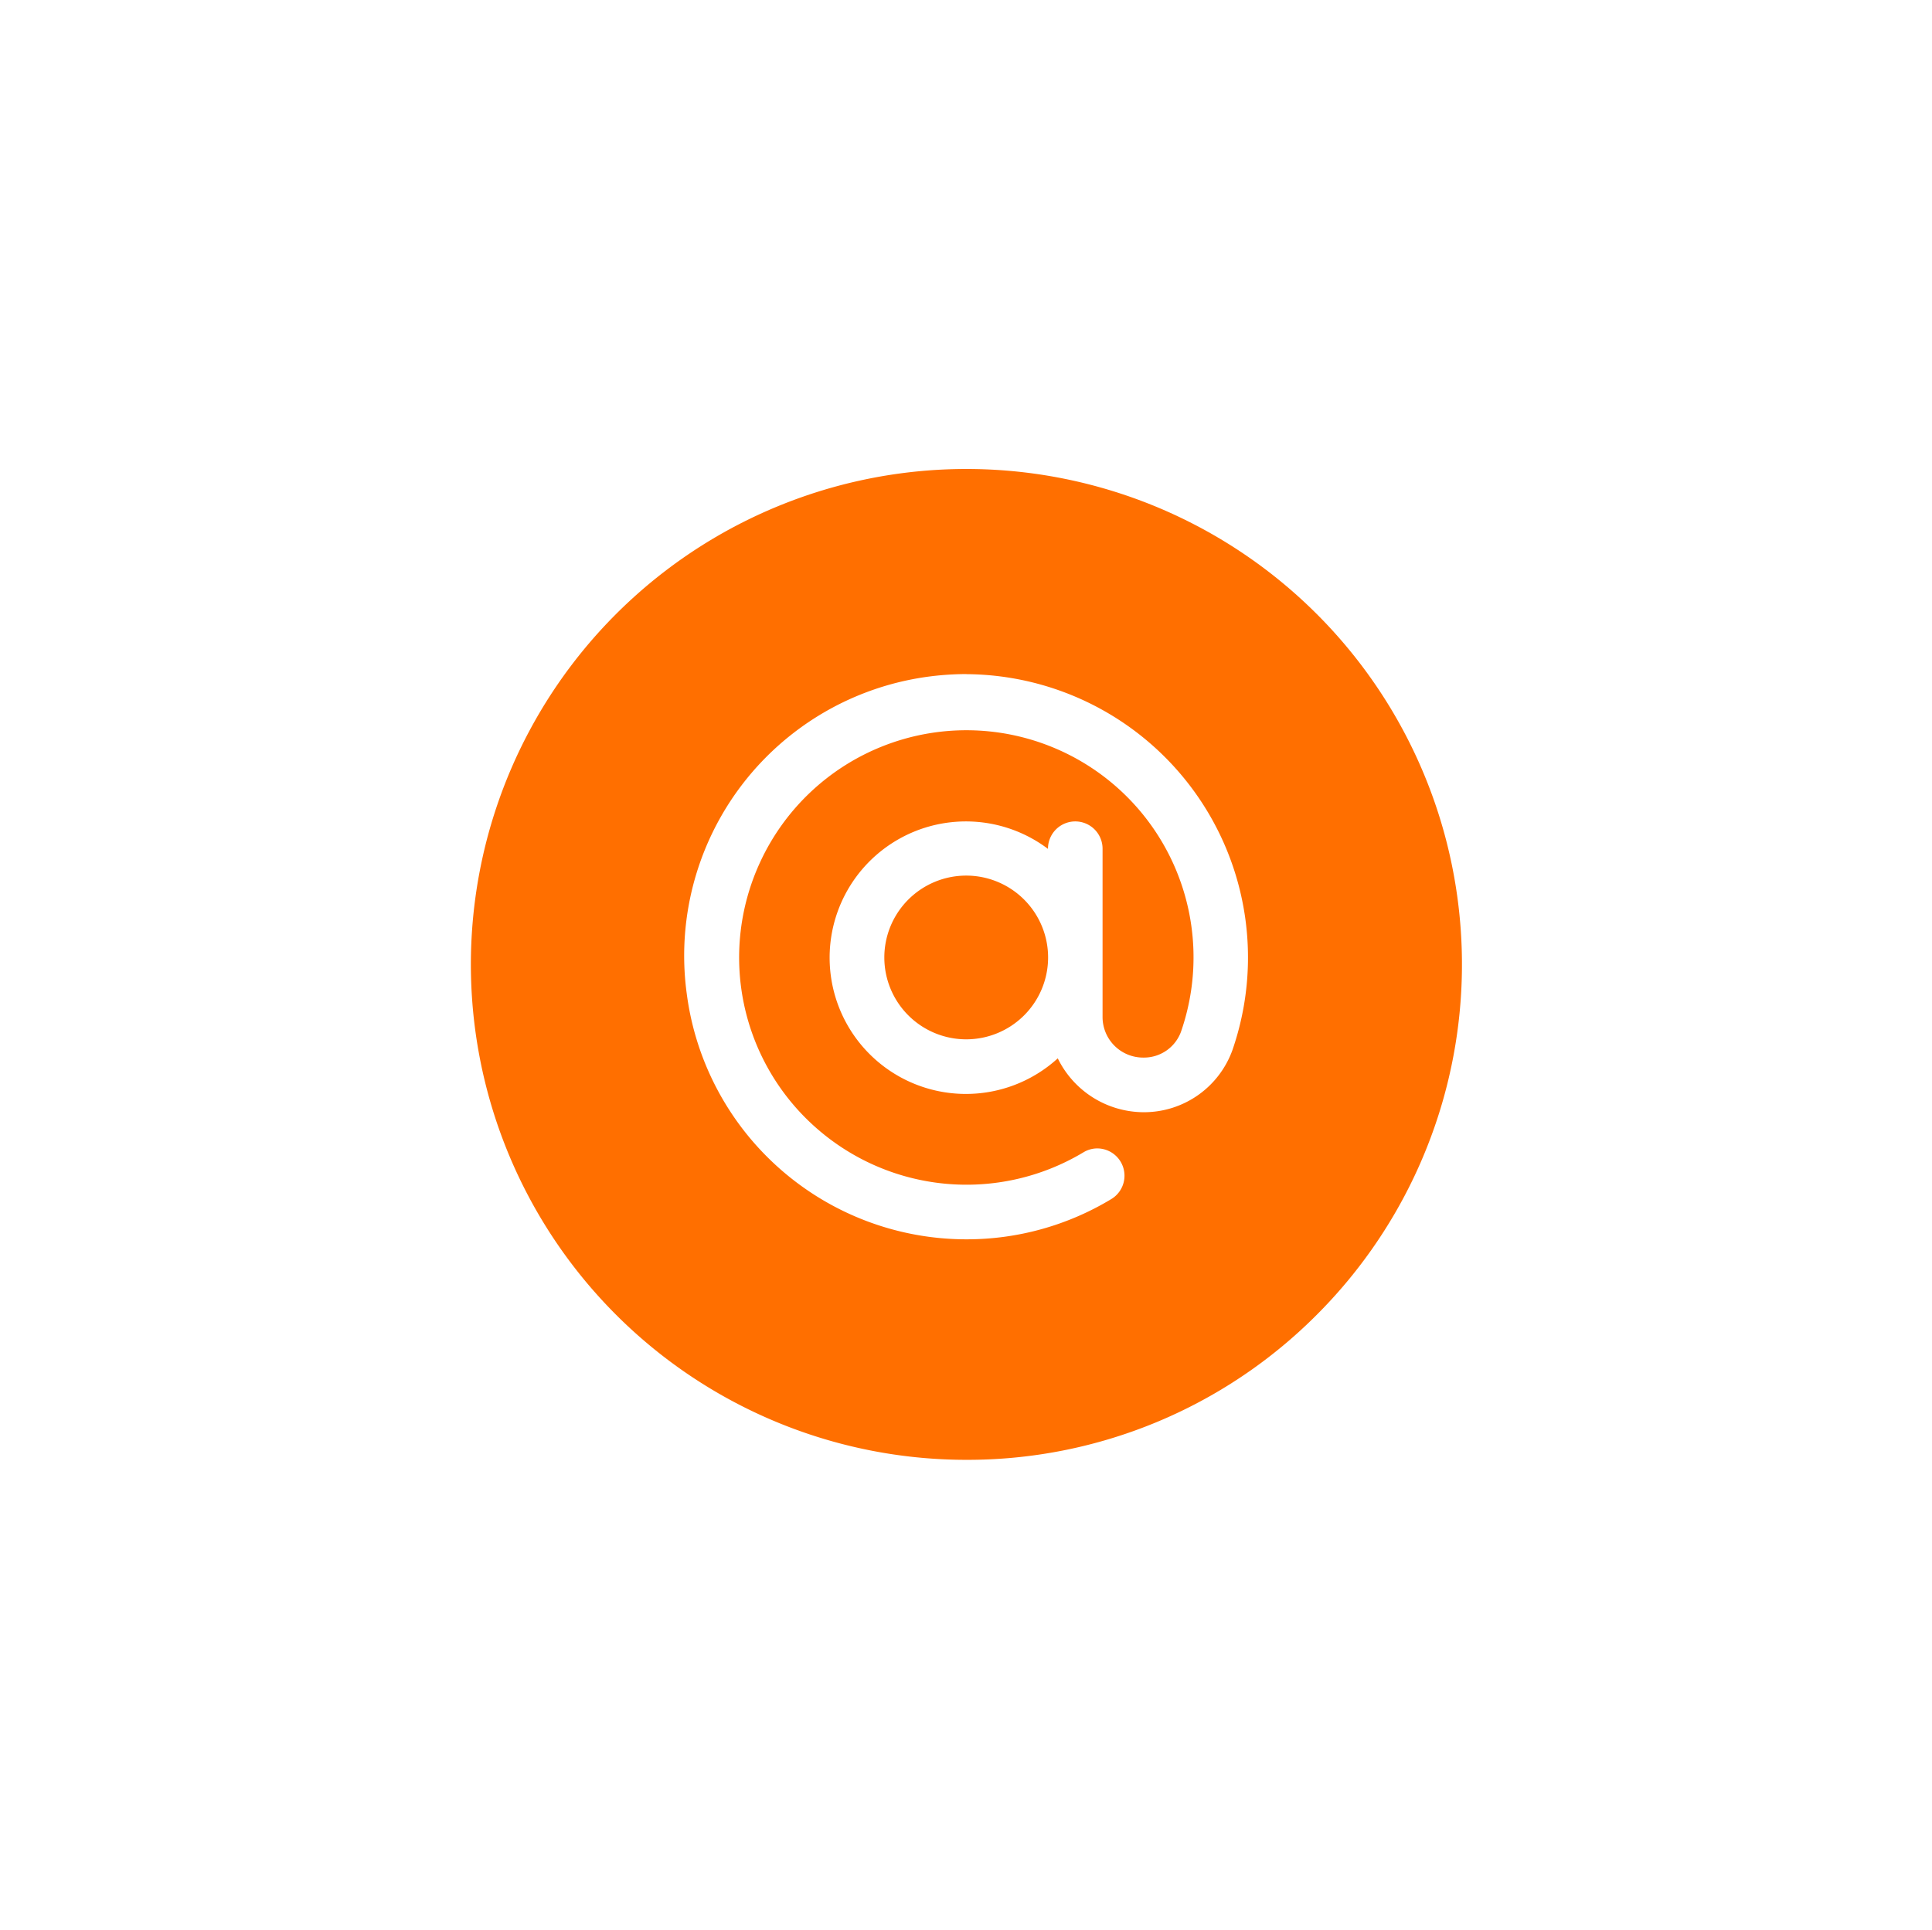 <svg xmlns="http://www.w3.org/2000/svg" xmlns:xlink="http://www.w3.org/1999/xlink" width="63.706" height="63.648" viewBox="0 0 63.706 63.648">
  <defs>
    <filter id="soca" x="0" y="0" width="63.706" height="63.648" filterUnits="userSpaceOnUse">
      <feOffset input="SourceAlpha"/>
      <feGaussianBlur stdDeviation="5" result="blur"/>
      <feFlood flood-opacity="0.251"/>
      <feComposite operator="in" in2="blur"/>
      <feComposite in="SourceGraphic"/>
    </filter>
  </defs>
  <g transform="matrix(1, 0, 0, 1, 0, 0)" filter="url(#soca)">
    <path id="soca-2" data-name="soca" d="M5336.354,22140.648a16.34,16.34,0,1,1,11.564-4.783A16.252,16.252,0,0,1,5336.354,22140.648Zm.011-25.916a9.722,9.722,0,0,0-1.277.088,9.286,9.286,0,0,0-7.941,10.469,9.3,9.3,0,0,0,9.225,8.086,9.207,9.207,0,0,0,4.773-1.328.9.9,0,0,0-.458-1.67.88.88,0,0,0-.465.131,7.494,7.494,0,0,1-8.857-.85,7.485,7.485,0,0,1-1.806-8.709,7.49,7.49,0,0,1,13.881,5.586,1.3,1.3,0,0,1-1.217.846.069.069,0,0,1-.028,0,1.338,1.338,0,0,1-1.339-1.336v-5.553a.9.9,0,0,0-1.8,0v.006a4.494,4.494,0,1,0,.323,6.908,3.163,3.163,0,0,0,2.817,1.777h.028a3.1,3.1,0,0,0,2.917-2.057,9.345,9.345,0,0,0-8.775-12.391Zm0,12.047a2.7,2.7,0,1,1,2.695-2.7A2.7,2.7,0,0,1,5336.36,22126.779Z" transform="translate(-5304.5 -22092.5)" fill="#ff6f00" stroke="rgba(0,0,0,0)" stroke-miterlimit="10" stroke-width="1"/>
  </g>
</svg>
